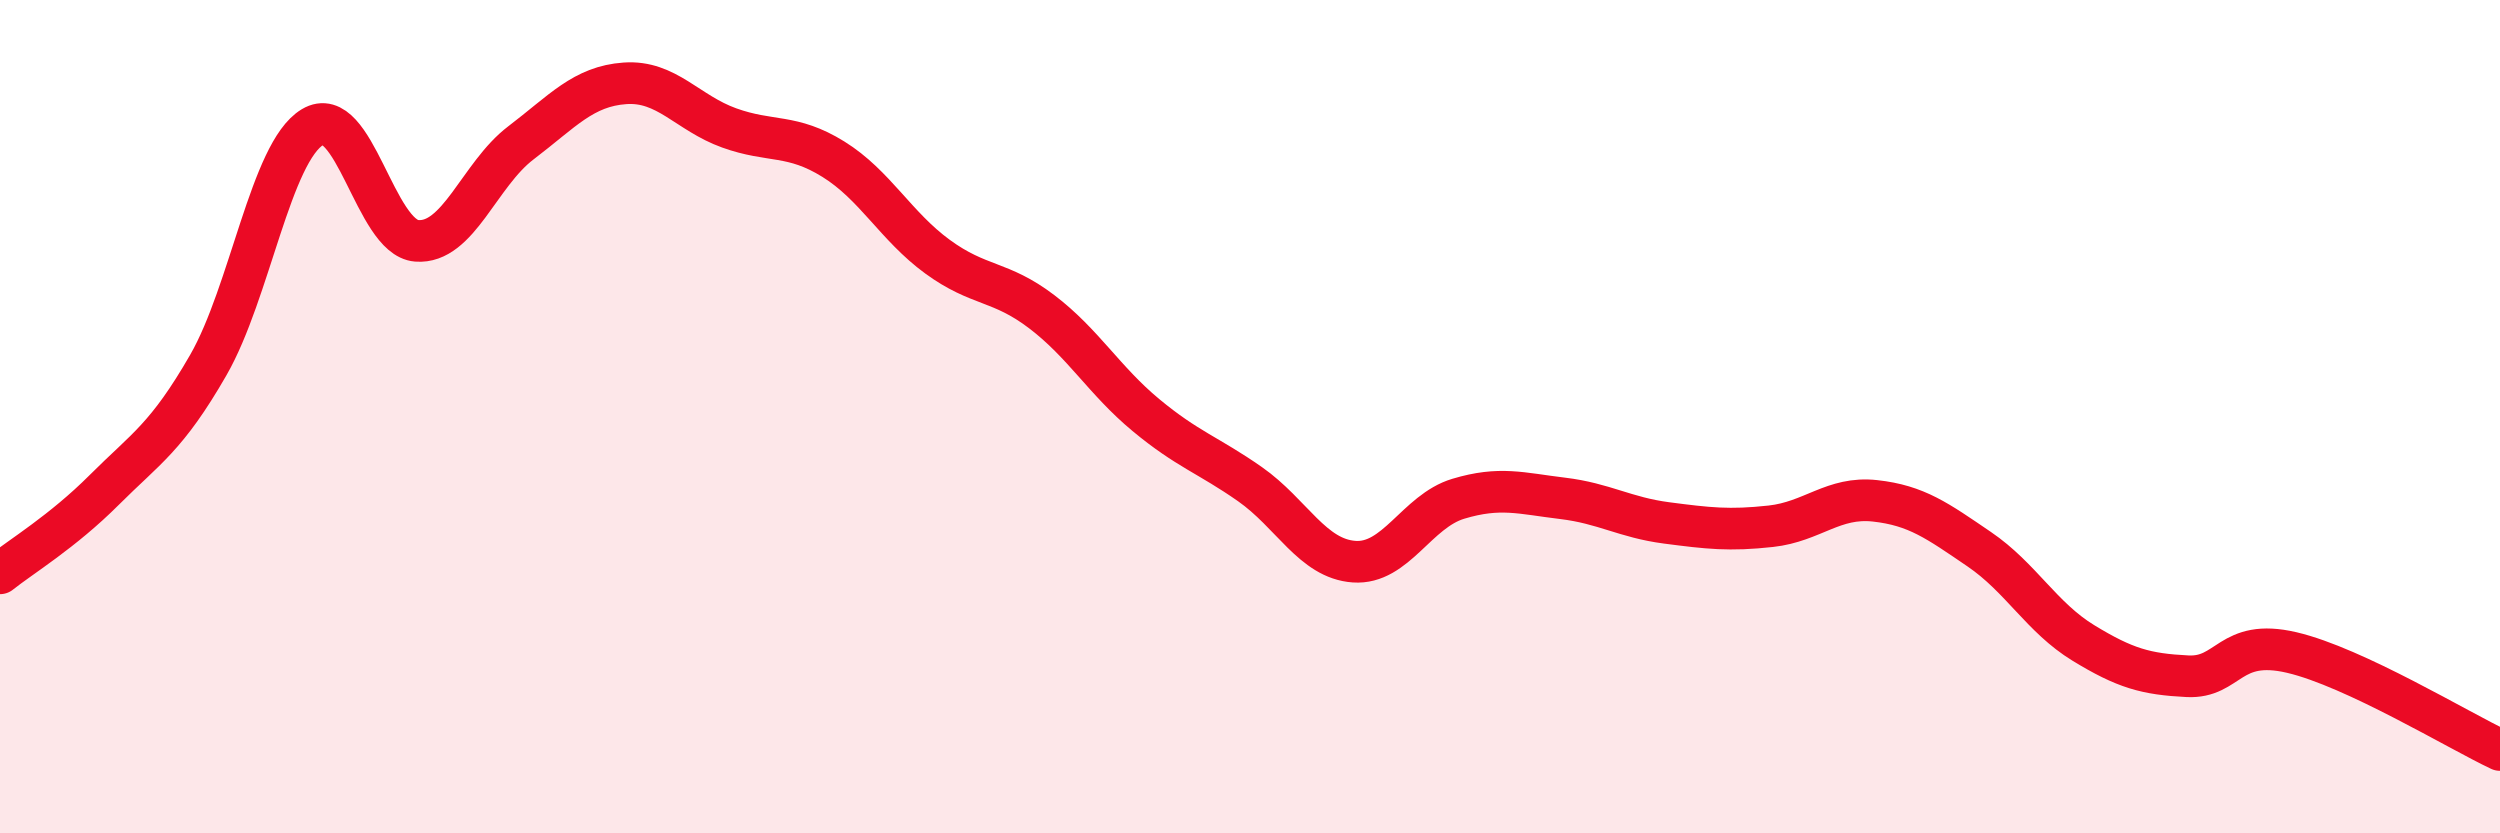 
    <svg width="60" height="20" viewBox="0 0 60 20" xmlns="http://www.w3.org/2000/svg">
      <path
        d="M 0,13.76 C 0.5,13.36 1.5,12.76 2.5,11.76 C 3.5,10.76 4,10.5 5,8.76 C 6,7.02 6.5,3.65 7.5,3.05 C 8.5,2.45 9,5.7 10,5.78 C 11,5.86 11.5,4.19 12.5,3.43 C 13.5,2.67 14,2.07 15,2 C 16,1.93 16.5,2.71 17.5,3.07 C 18.5,3.43 19,3.2 20,3.82 C 21,4.44 21.5,5.43 22.5,6.16 C 23.5,6.89 24,6.72 25,7.48 C 26,8.24 26.5,9.13 27.5,9.96 C 28.5,10.79 29,10.92 30,11.62 C 31,12.32 31.5,13.41 32.5,13.48 C 33.5,13.55 34,12.27 35,11.97 C 36,11.67 36.5,11.84 37.5,11.96 C 38.5,12.08 39,12.42 40,12.55 C 41,12.68 41.5,12.74 42.5,12.63 C 43.5,12.52 44,11.91 45,12.02 C 46,12.13 46.5,12.5 47.5,13.18 C 48.5,13.86 49,14.82 50,15.43 C 51,16.04 51.5,16.18 52.5,16.23 C 53.5,16.28 53.5,15.31 55,15.66 C 56.5,16.01 59,17.53 60,18L60 20L0 20Z"
        fill="#EB0A25"
        opacity="0.1"
        stroke-linecap="round"
        stroke-linejoin="round"
      />
      <path
        d="M 0,13.76 C 0.5,13.36 1.5,12.76 2.5,11.76 C 3.5,10.76 4,10.5 5,8.76 C 6,7.02 6.5,3.65 7.5,3.05 C 8.5,2.45 9,5.7 10,5.78 C 11,5.86 11.5,4.19 12.5,3.43 C 13.5,2.67 14,2.07 15,2 C 16,1.93 16.5,2.71 17.5,3.07 C 18.5,3.43 19,3.2 20,3.82 C 21,4.44 21.5,5.43 22.5,6.16 C 23.5,6.89 24,6.72 25,7.48 C 26,8.24 26.5,9.13 27.5,9.96 C 28.5,10.79 29,10.92 30,11.62 C 31,12.32 31.5,13.41 32.5,13.48 C 33.5,13.55 34,12.27 35,11.97 C 36,11.67 36.5,11.84 37.5,11.96 C 38.5,12.08 39,12.42 40,12.55 C 41,12.68 41.5,12.74 42.5,12.63 C 43.5,12.52 44,11.91 45,12.02 C 46,12.13 46.5,12.5 47.5,13.18 C 48.5,13.86 49,14.82 50,15.43 C 51,16.04 51.5,16.18 52.5,16.23 C 53.5,16.28 53.5,15.31 55,15.66 C 56.5,16.01 59,17.53 60,18"
        stroke="#EB0A25"
        stroke-width="1"
        fill="none"
        stroke-linecap="round"
        stroke-linejoin="round"
      />
    </svg>
  